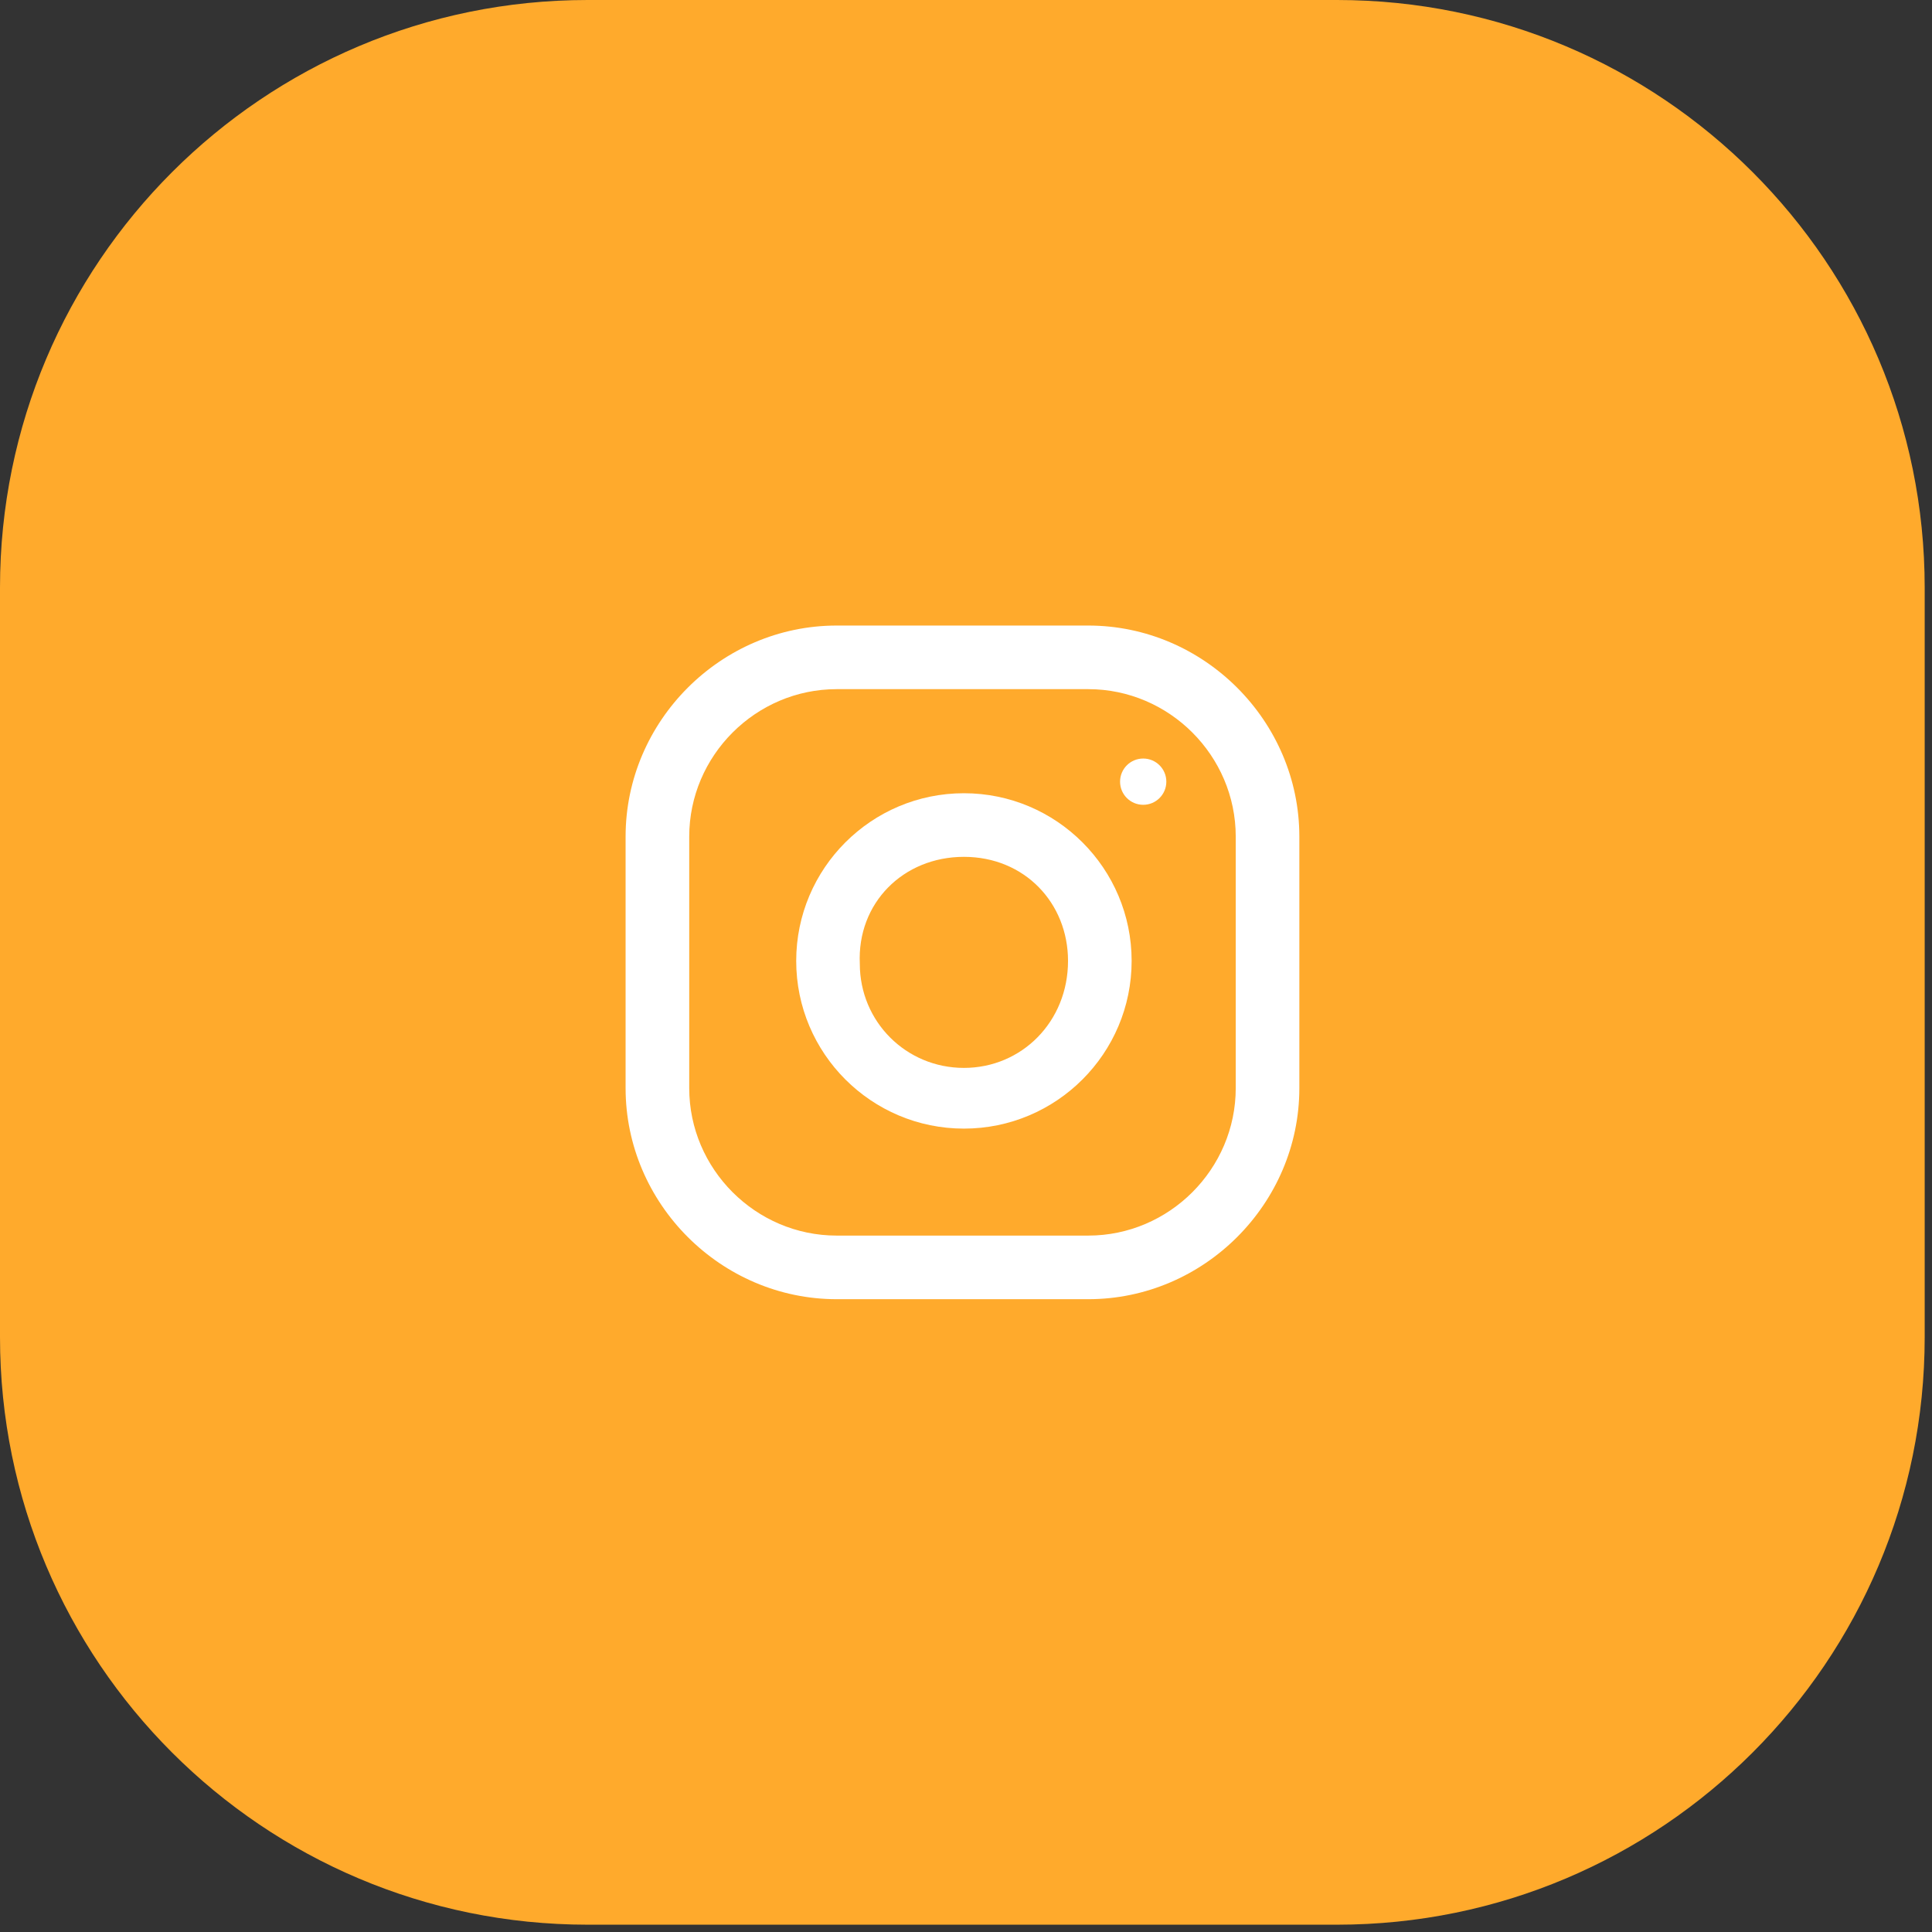 <?xml version="1.0" encoding="UTF-8"?> <svg xmlns="http://www.w3.org/2000/svg" width="78" height="78" viewBox="0 0 78 78" fill="none"><rect x="0" y="0" width="78" height="78" fill="#333333" stroke="none"/> <path d="M0 23.724C0 10.621 10.621 0 23.724 0H53.981C67.083 0 77.705 10.621 77.705 23.724V53.981C77.705 67.083 67.083 77.705 53.981 77.705H23.724C10.621 77.705 0 67.083 0 53.981V23.724Z" fill="#FFAA2C"></path> <path d="M43.936 25.255H33.779C29.11 25.255 25.257 29.107 25.257 33.776V43.931C25.257 48.6 29.11 52.452 33.779 52.452H43.936C48.606 52.452 52.458 48.6 52.458 43.931V33.776C52.458 29.107 48.606 25.255 43.936 25.255ZM49.89 43.931C49.89 47.199 47.205 49.884 43.936 49.884H33.779C30.511 49.884 27.826 47.199 27.826 43.931V33.776C27.826 30.508 30.511 27.823 33.779 27.823H43.936C47.205 27.823 49.89 30.508 49.89 33.776V43.931Z" fill="white"></path> <path d="M38.916 32.025C35.18 32.025 32.145 35.06 32.145 38.795C32.145 42.53 35.18 45.565 38.916 45.565C42.652 45.565 45.687 42.53 45.687 38.795C45.687 35.06 42.652 32.025 38.916 32.025ZM38.916 43.114C36.581 43.114 34.713 41.246 34.713 38.912C34.597 36.46 36.465 34.593 38.916 34.593C41.368 34.593 43.119 36.46 43.119 38.795C43.119 41.246 41.251 43.114 38.916 43.114Z" fill="white"></path> <path d="M46.154 32.492C46.67 32.492 47.088 32.074 47.088 31.558C47.088 31.042 46.67 30.624 46.154 30.624C45.638 30.624 45.22 31.042 45.22 31.558C45.22 32.074 45.638 32.492 46.154 32.492Z" fill="white"></path> </svg> 